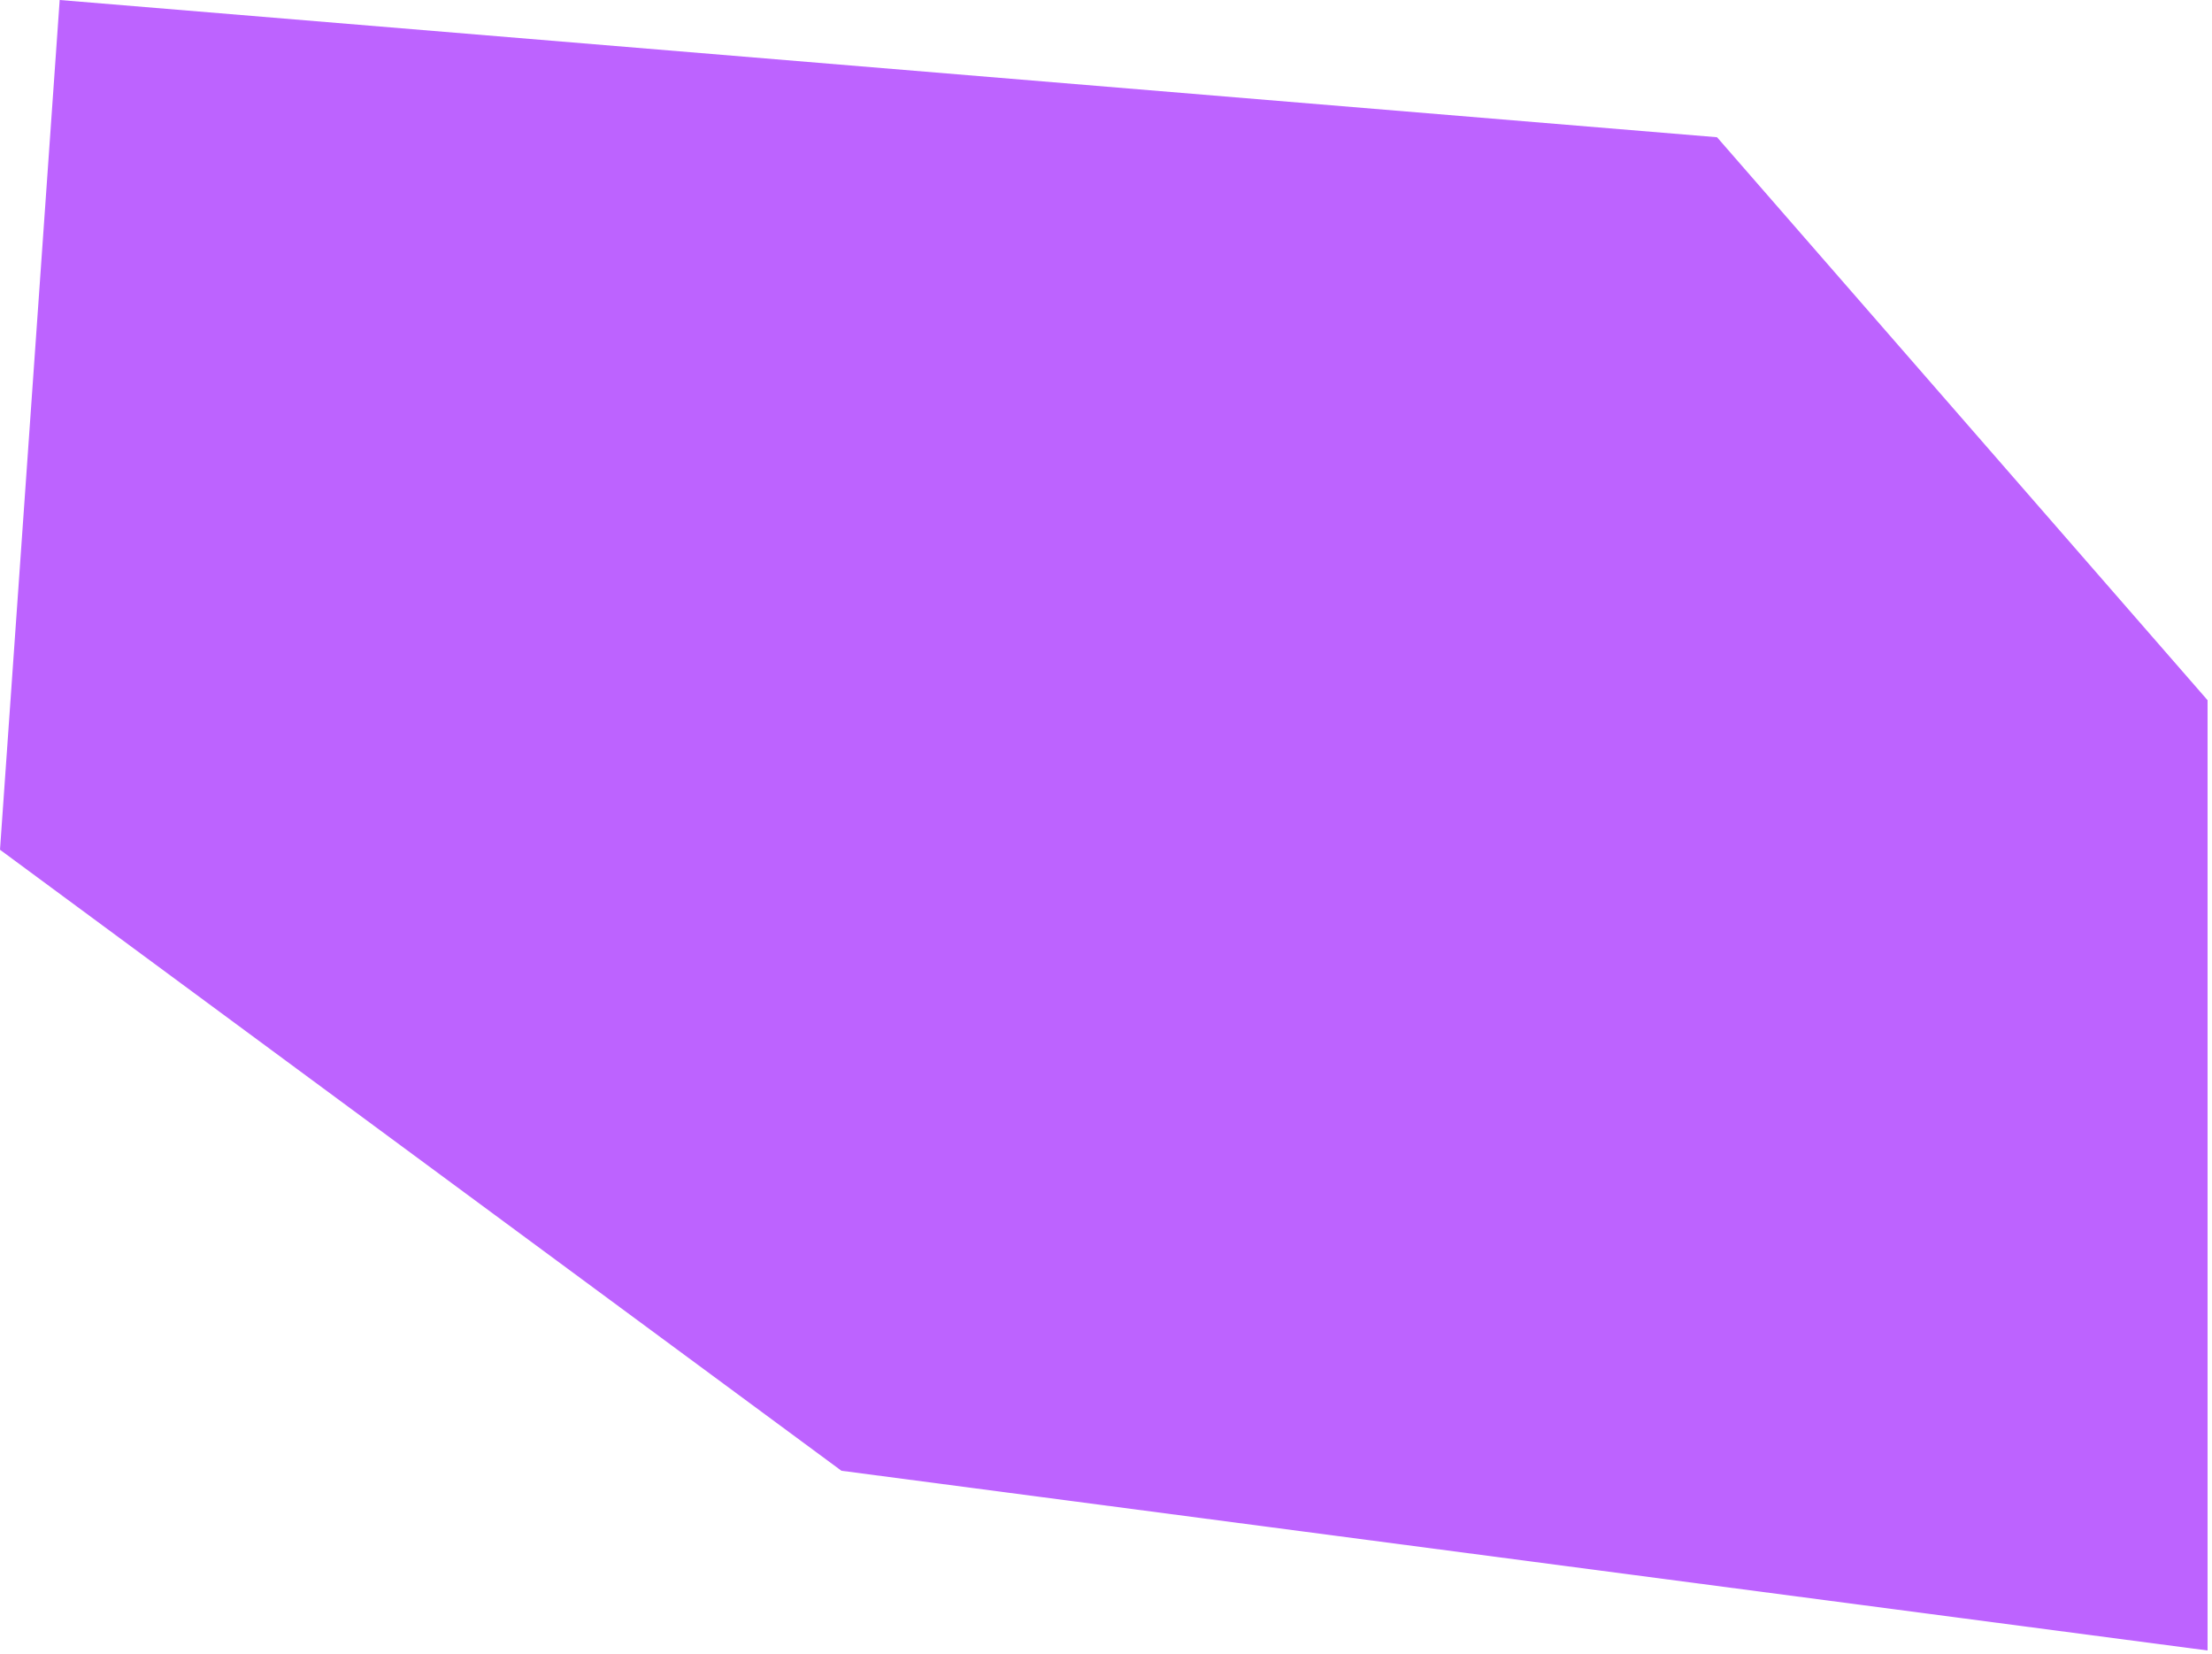 <svg width="404" height="302" viewBox="0 0 404 302" fill="none" xmlns="http://www.w3.org/2000/svg">
<g clip-path="url(#clip0_819_3439)">
<path d="M403.19 127.86L313.6 25.06L10.9 0L0 155.17L153.68 268.57L403.19 301.39V127.86Z" fill="#BD63FF"/>
</g>
<defs>
<clipPath id="clip0_819_3439">
<rect width="403.19" height="301.39" fill="white"/>
</clipPath>
</defs>
</svg>
